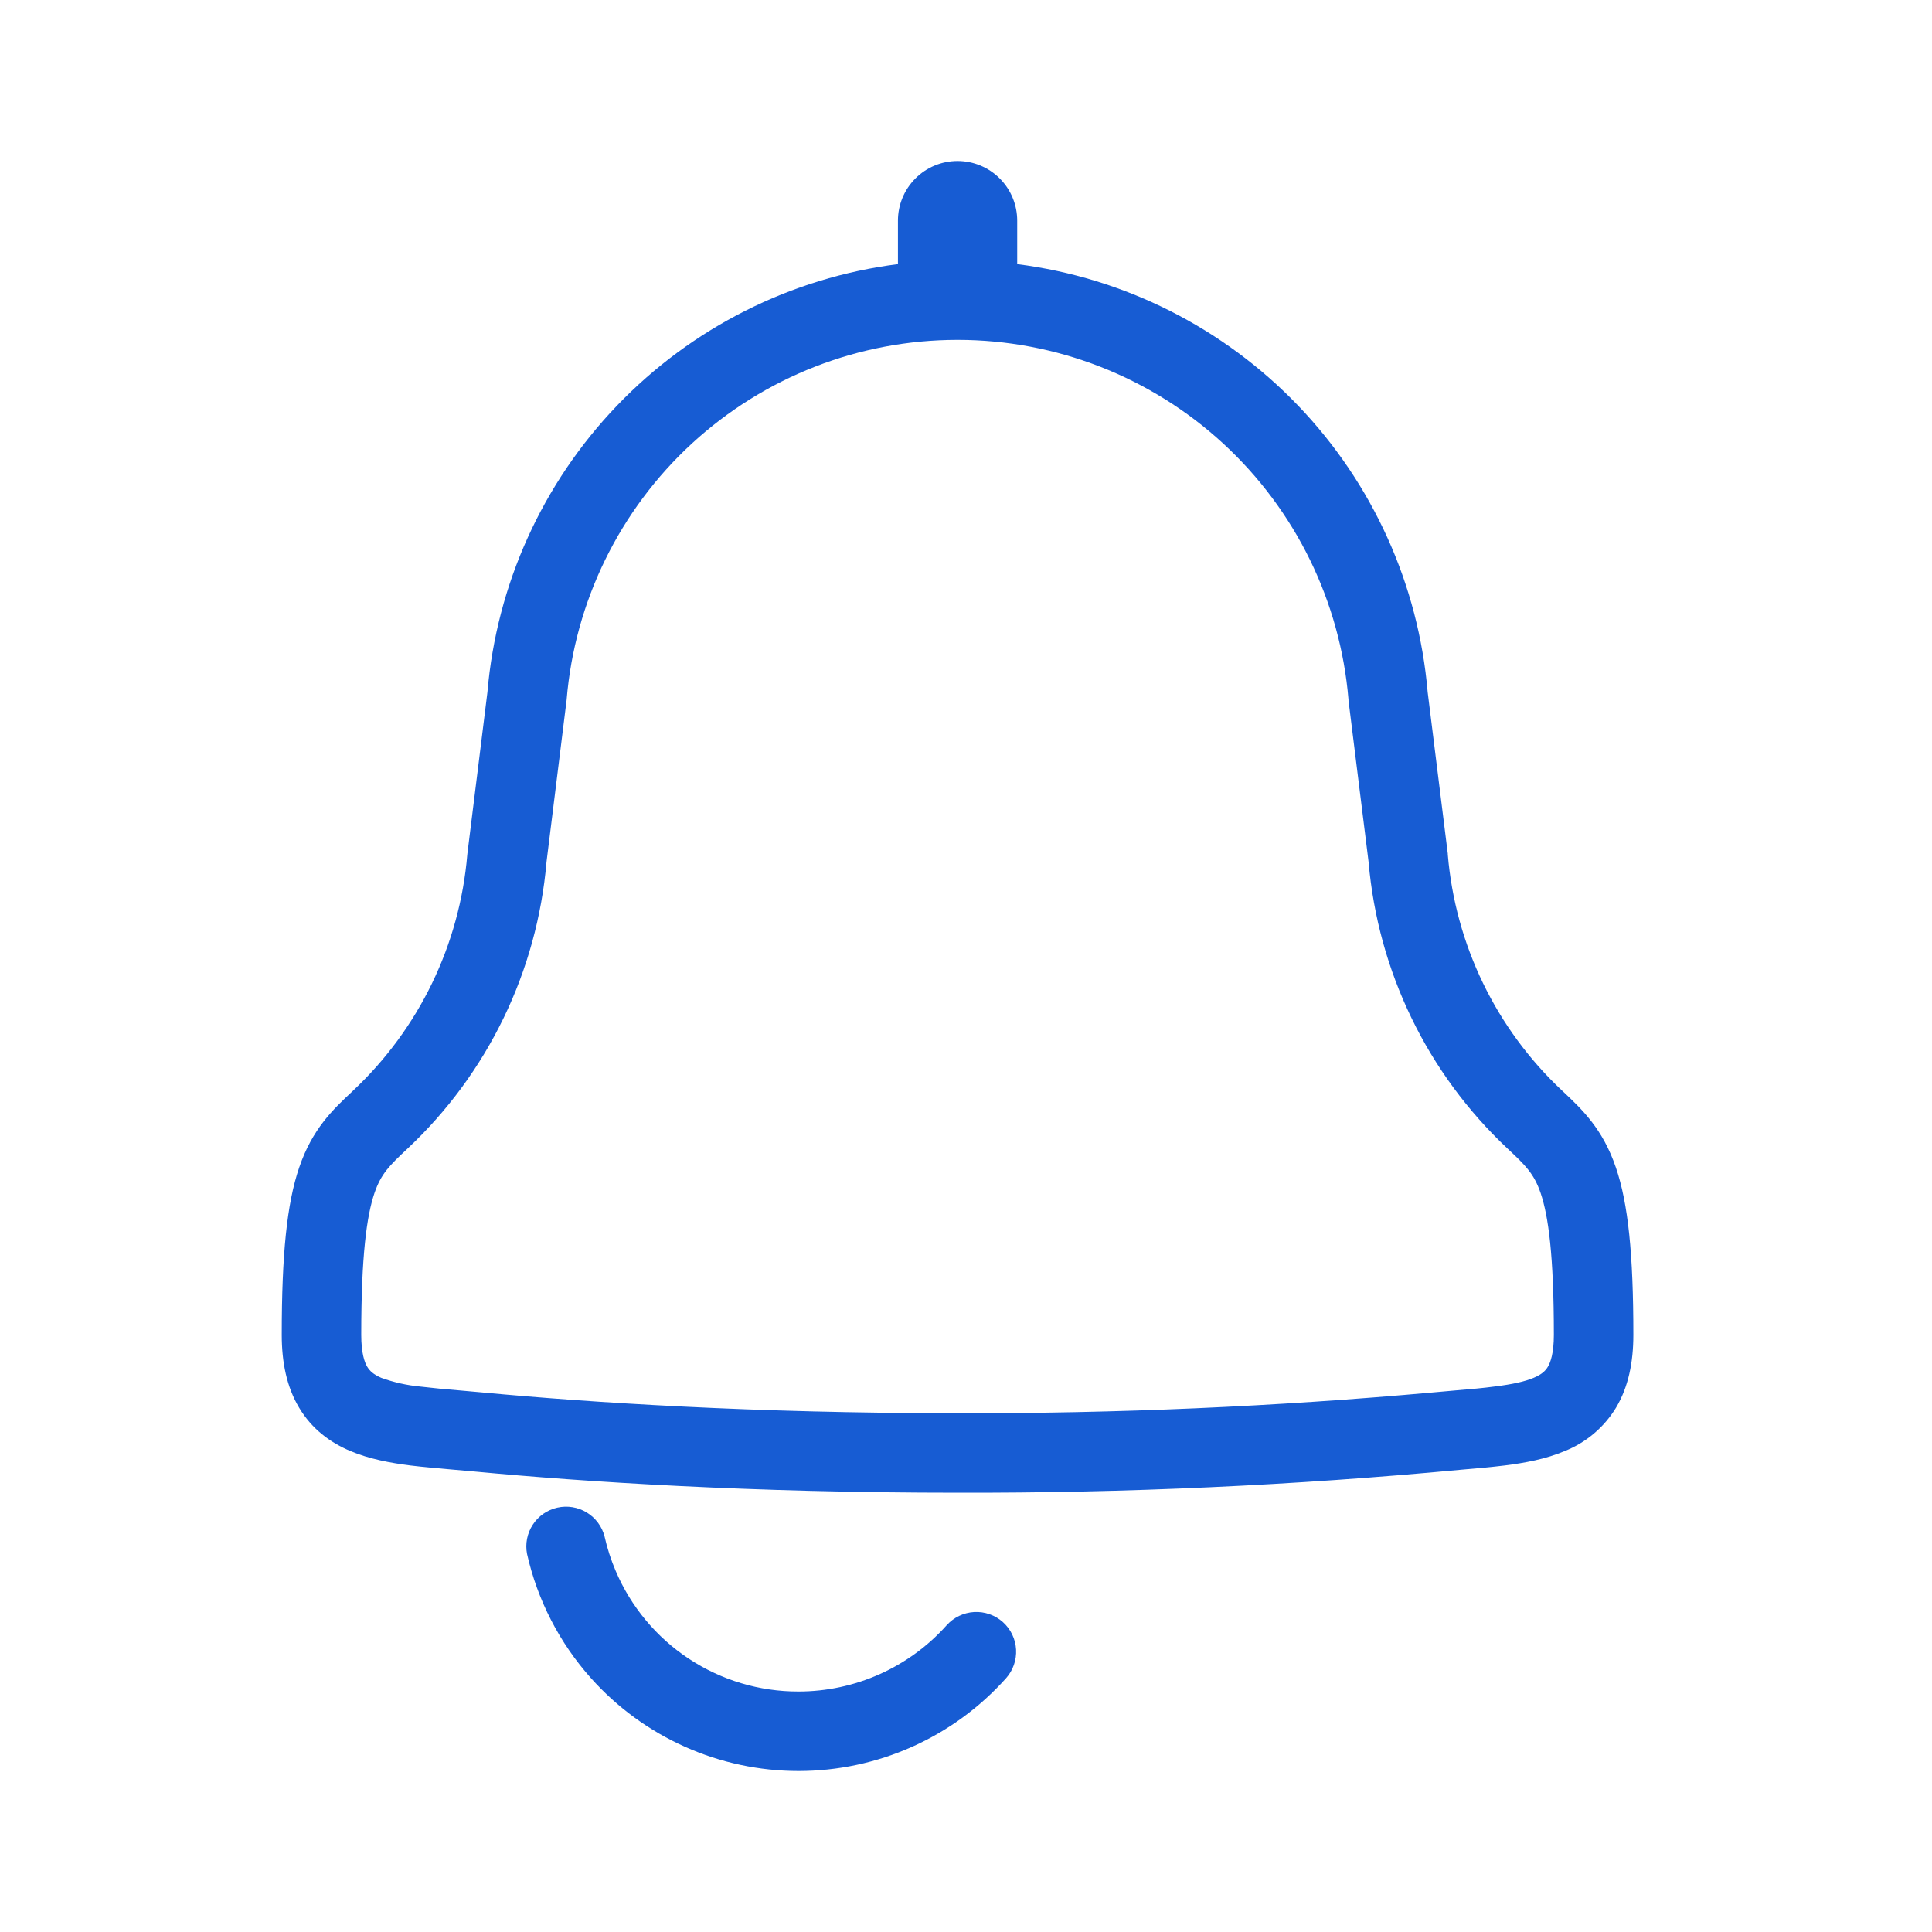 <svg width="48" height="48" viewBox="0 0 48 48" fill="none" xmlns="http://www.w3.org/2000/svg">
<path d="M35.47 17.195C35.242 14.524 34.106 12.011 32.25 10.076C30.394 8.141 27.931 6.901 25.272 6.562V5.481C25.272 5.089 25.116 4.712 24.838 4.434C24.56 4.156 24.183 4 23.79 4C23.397 4 23.02 4.156 22.743 4.434C22.465 4.712 22.309 5.089 22.309 5.481V6.562C19.649 6.901 17.186 8.142 15.33 10.077C13.474 12.012 12.338 14.525 12.11 17.197L11.612 21.211L11.61 21.231C11.422 23.468 10.412 25.556 8.776 27.093L8.756 27.113C8.28 27.558 7.762 28.041 7.433 29.007C7.128 29.902 7 31.163 7 33.165C7 33.843 7.122 34.457 7.431 34.973C7.749 35.506 8.207 35.84 8.701 36.049C9.175 36.249 9.698 36.346 10.196 36.409C10.53 36.45 10.901 36.482 11.273 36.514L11.784 36.559C14.534 36.818 18.627 37.086 23.79 37.086C27.969 37.096 32.147 36.905 36.308 36.514C36.679 36.482 37.052 36.45 37.384 36.409C37.882 36.346 38.405 36.251 38.88 36.049C39.408 35.838 39.854 35.46 40.15 34.973C40.458 34.457 40.58 33.843 40.58 33.165C40.58 31.163 40.452 29.902 40.146 29.007C39.818 28.041 39.3 27.558 38.826 27.111L38.806 27.093C37.169 25.557 36.158 23.468 35.97 21.231V21.211L35.47 17.195ZM23.79 8.444C26.235 8.444 28.59 9.363 30.389 11.018C32.188 12.674 33.3 14.944 33.503 17.381V17.401L34.002 21.414C34.235 24.132 35.464 26.668 37.453 28.535C37.908 28.96 38.111 29.16 38.277 29.643C38.469 30.21 38.605 31.188 38.605 33.165C38.605 33.62 38.522 33.847 38.455 33.959C38.396 34.058 38.303 34.147 38.107 34.23C37.89 34.323 37.582 34.392 37.139 34.447C36.843 34.487 36.537 34.513 36.191 34.542L35.61 34.594C31.68 34.948 27.736 35.12 23.79 35.111C18.694 35.111 14.664 34.846 11.97 34.594L11.389 34.542C11.073 34.517 10.757 34.486 10.441 34.449C10.111 34.418 9.785 34.345 9.473 34.232C9.276 34.147 9.185 34.058 9.125 33.959C9.058 33.847 8.975 33.62 8.975 33.165C8.975 31.188 9.112 30.208 9.303 29.643C9.469 29.16 9.673 28.96 10.127 28.535C12.116 26.668 13.345 24.132 13.578 21.414L14.076 17.401L14.078 17.381C14.281 14.944 15.392 12.674 17.191 11.018C18.99 9.363 21.346 8.444 23.79 8.444ZM15.02 38.173C14.956 37.924 14.797 37.711 14.578 37.577C14.359 37.444 14.097 37.4 13.846 37.457C13.596 37.513 13.377 37.665 13.237 37.88C13.097 38.094 13.045 38.355 13.094 38.607C13.353 39.756 13.901 40.819 14.686 41.697C15.335 42.422 16.129 43.001 17.017 43.398C17.905 43.795 18.867 44 19.84 44C20.812 44 21.774 43.795 22.662 43.398C23.55 43.001 24.344 42.422 24.993 41.697C25.168 41.502 25.258 41.245 25.244 40.983C25.23 40.721 25.112 40.476 24.917 40.301C24.722 40.126 24.465 40.036 24.203 40.05C23.942 40.065 23.697 40.182 23.521 40.377C23.058 40.895 22.491 41.31 21.856 41.594C21.222 41.878 20.535 42.025 19.84 42.025C18.871 42.028 17.924 41.745 17.116 41.212C16.308 40.679 15.675 39.919 15.296 39.028C15.178 38.752 15.086 38.466 15.02 38.173Z" fill="#175CD3"/>
</svg>

